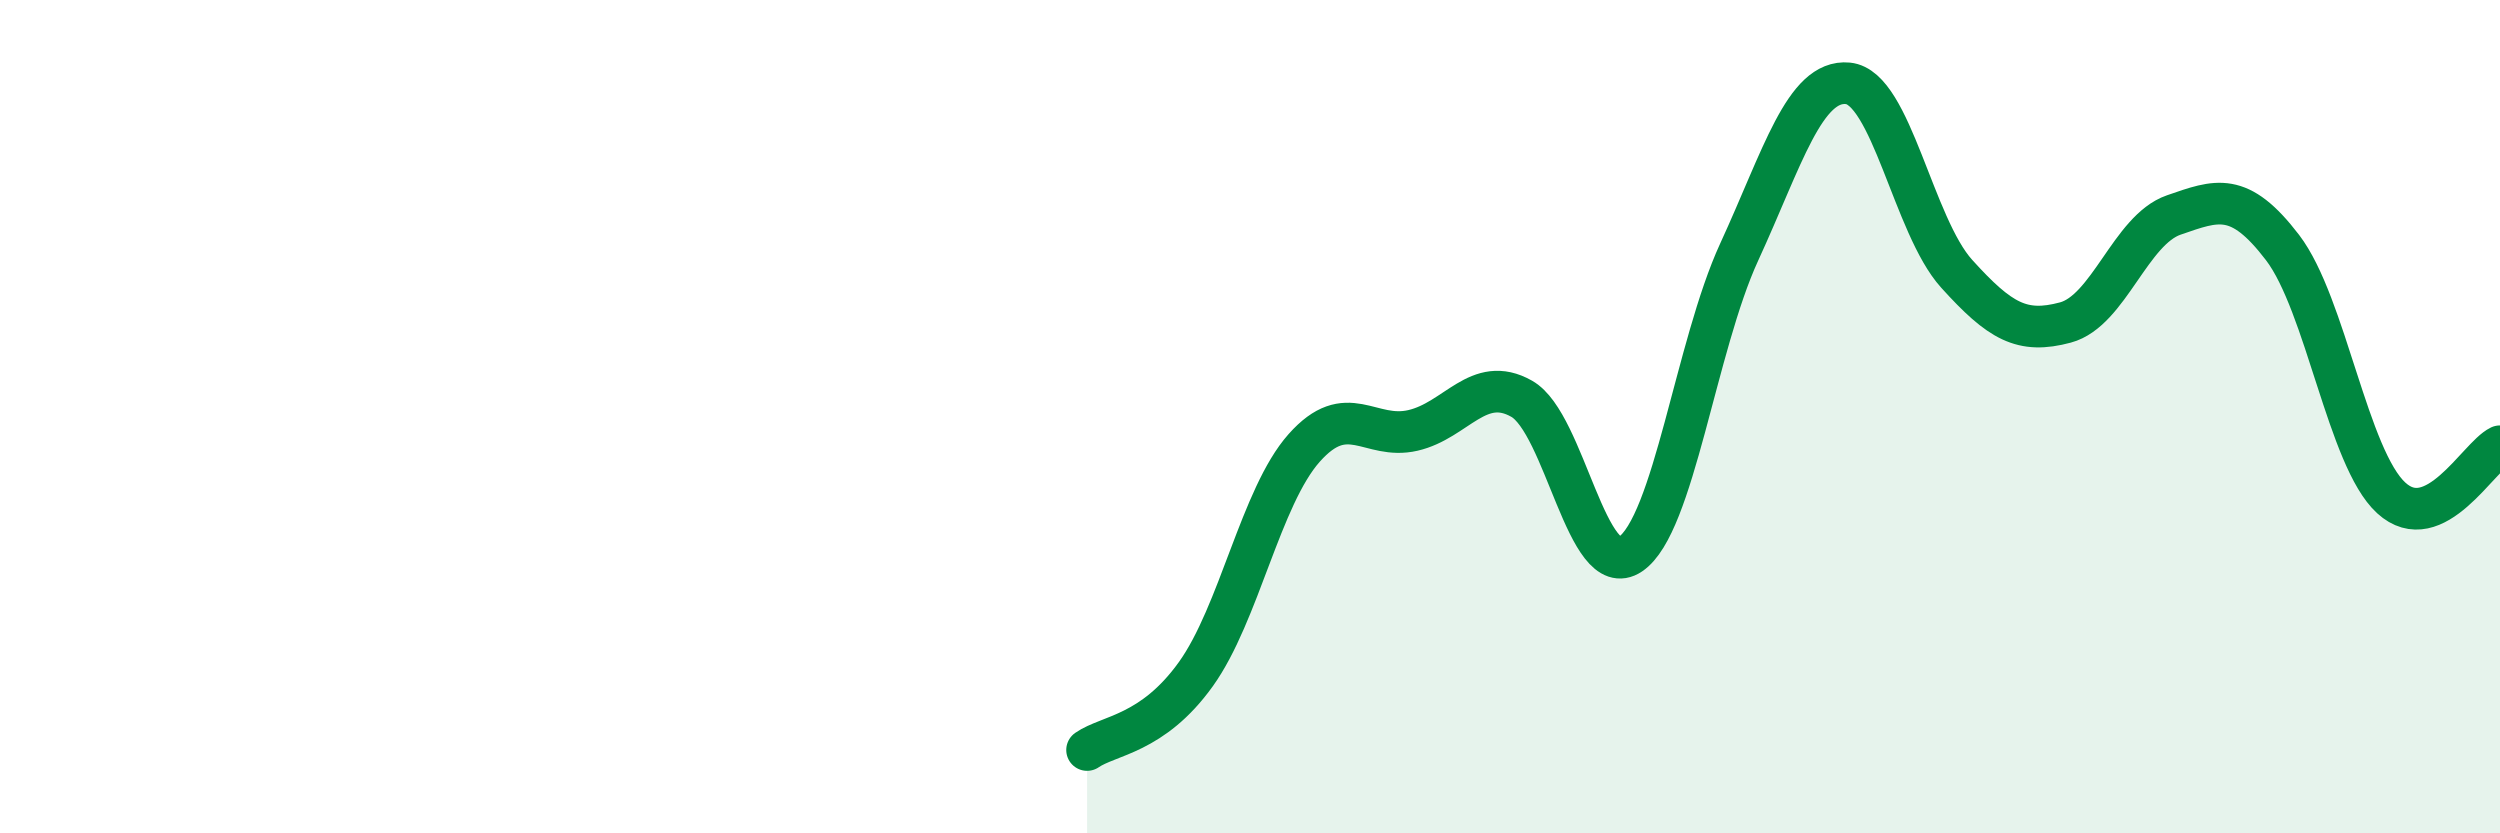 
    <svg width="60" height="20" viewBox="0 0 60 20" xmlns="http://www.w3.org/2000/svg">
      <path
        d="M 26.09,18 C 26.61,17.64 27.66,17.63 28.7,16.18 C 29.74,14.73 30.26,11.92 31.3,10.75 C 32.34,9.58 32.87,10.57 33.91,10.33 C 34.95,10.09 35.48,8.98 36.52,9.57 C 37.56,10.16 38.09,14 39.13,13.3 C 40.17,12.6 40.7,8.31 41.74,6.05 C 42.78,3.79 43.31,1.9 44.35,2 C 45.39,2.1 45.92,5.42 46.96,6.57 C 48,7.72 48.53,8.02 49.57,7.74 C 50.61,7.46 51.13,5.52 52.17,5.16 C 53.21,4.8 53.74,4.58 54.78,5.94 C 55.82,7.3 56.35,11 57.39,11.95 C 58.43,12.9 59.48,10.96 60,10.71L60 20L26.09 20Z"
        fill="#008740"
        opacity="0.1"
        stroke-linecap="round"
        stroke-linejoin="round"
      />
      <path
        d="M 26.09,18 C 26.61,17.64 27.66,17.63 28.7,16.18 C 29.74,14.73 30.26,11.92 31.3,10.75 C 32.34,9.58 32.87,10.57 33.91,10.33 C 34.95,10.09 35.48,8.98 36.52,9.57 C 37.56,10.16 38.09,14 39.13,13.3 C 40.17,12.6 40.7,8.31 41.74,6.05 C 42.78,3.79 43.31,1.9 44.35,2 C 45.39,2.1 45.92,5.42 46.96,6.57 C 48,7.72 48.53,8.02 49.57,7.74 C 50.61,7.46 51.13,5.52 52.17,5.16 C 53.21,4.8 53.74,4.58 54.78,5.94 C 55.82,7.3 56.35,11 57.39,11.95 C 58.43,12.9 59.48,10.96 60,10.71"
        stroke="#008740"
        stroke-width="1"
        fill="none"
        stroke-linecap="round"
        stroke-linejoin="round"
      />
    </svg>
  